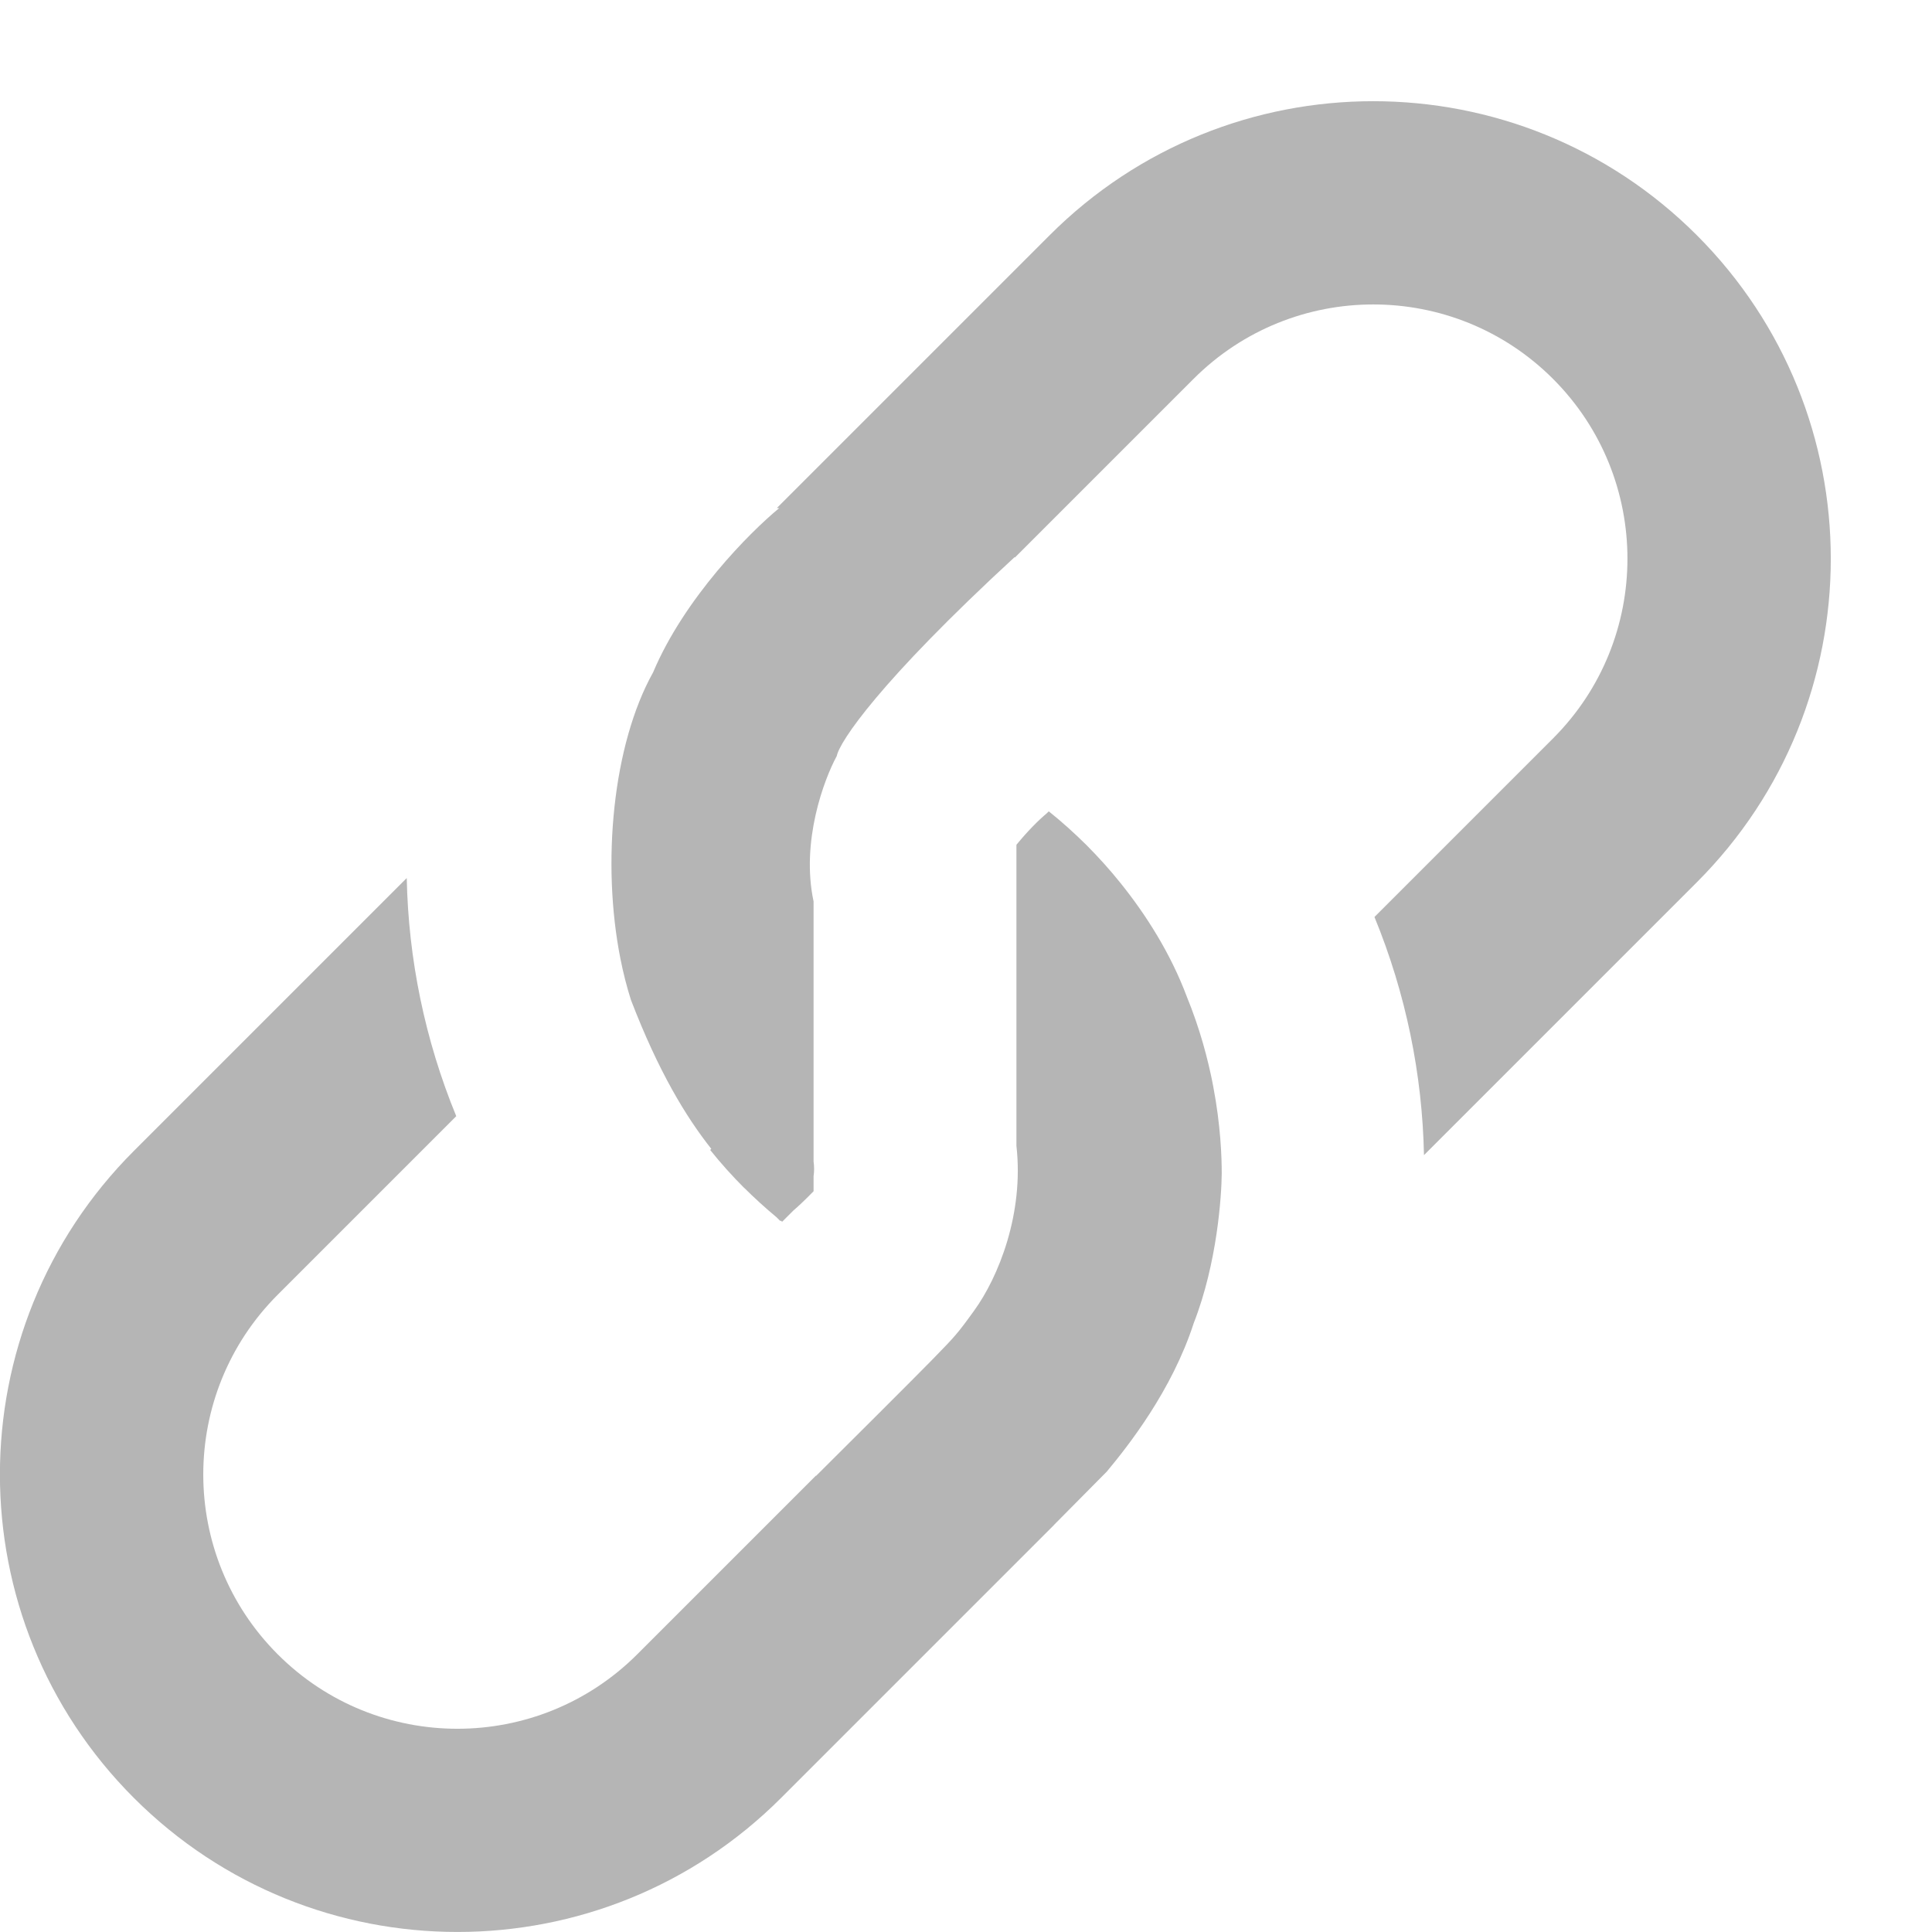 <svg fill="none" height="19" viewBox="0 0 19 19" width="19" xmlns="http://www.w3.org/2000/svg"><g fill="#b5b5b5"><path d="m7.318 11.682c-.119-.119-.231-.244-.334-.373l.011-.011c-.25-.316-.519-.759-.79-1.464-.041-.129-.076-.266-.104-.408-.185-.936-.077-2.099.322-2.814.307-.728.948-1.375 1.24-1.615l-.023-.001 2.683-2.683c1.757-1.757 4.607-1.757 6.364 0 1.757 1.757 1.757 4.607 0 6.364l-2.683 2.683c-.016-.797-.179-1.592-.487-2.342l1.756-1.756c.976-.976.976-2.559 0-3.536-.976-.976-2.559-.976-3.535 0l-1.756 1.756-.005-.002c-1.331 1.226-1.72 1.814-1.748 1.955-.125.23-.354.839-.228 1.43v2.557c.007.048.007.097 0 .145v.148c-.07.072-.136.136-.2.191l-.109.109-.014-.011-.005.003c-.012-.012-.024-.024-.036-.036-.11-.091-.216-.188-.319-.29z"/><path d="m11.931 10.682c.074.388.084.698.084.861-.002.212-.043.875-.275 1.468-.215.665-.647 1.211-.856 1.462l-.52.525h.001l-.119.119-.019.019-2.546 2.546c-1.757 1.757-4.607 1.757-6.364 0-1.757-1.757-1.757-4.607 0-6.364l2.683-2.683c.016.797.179 1.593.487 2.342l-1.756 1.756c-.976.976-.976 2.559 0 3.536s2.559.976 3.536 0l1.756-1.756.003.001c.338-.336.962-.958 1.133-1.133.012-.013.024-.025.035-.036.193-.198.222-.228.387-.457.238-.329.49-.952.415-1.619v-2.961c.108-.132.214-.239.3-.311l.018-.018c.129.103.253.215.373.334.119.12.231.244.334.373.246.306.49.687.65 1.114.128.313.208.612.259.876-.007-.037-.014-.073-.022-.11.008.039.016.078.023.117z"/></g></svg>